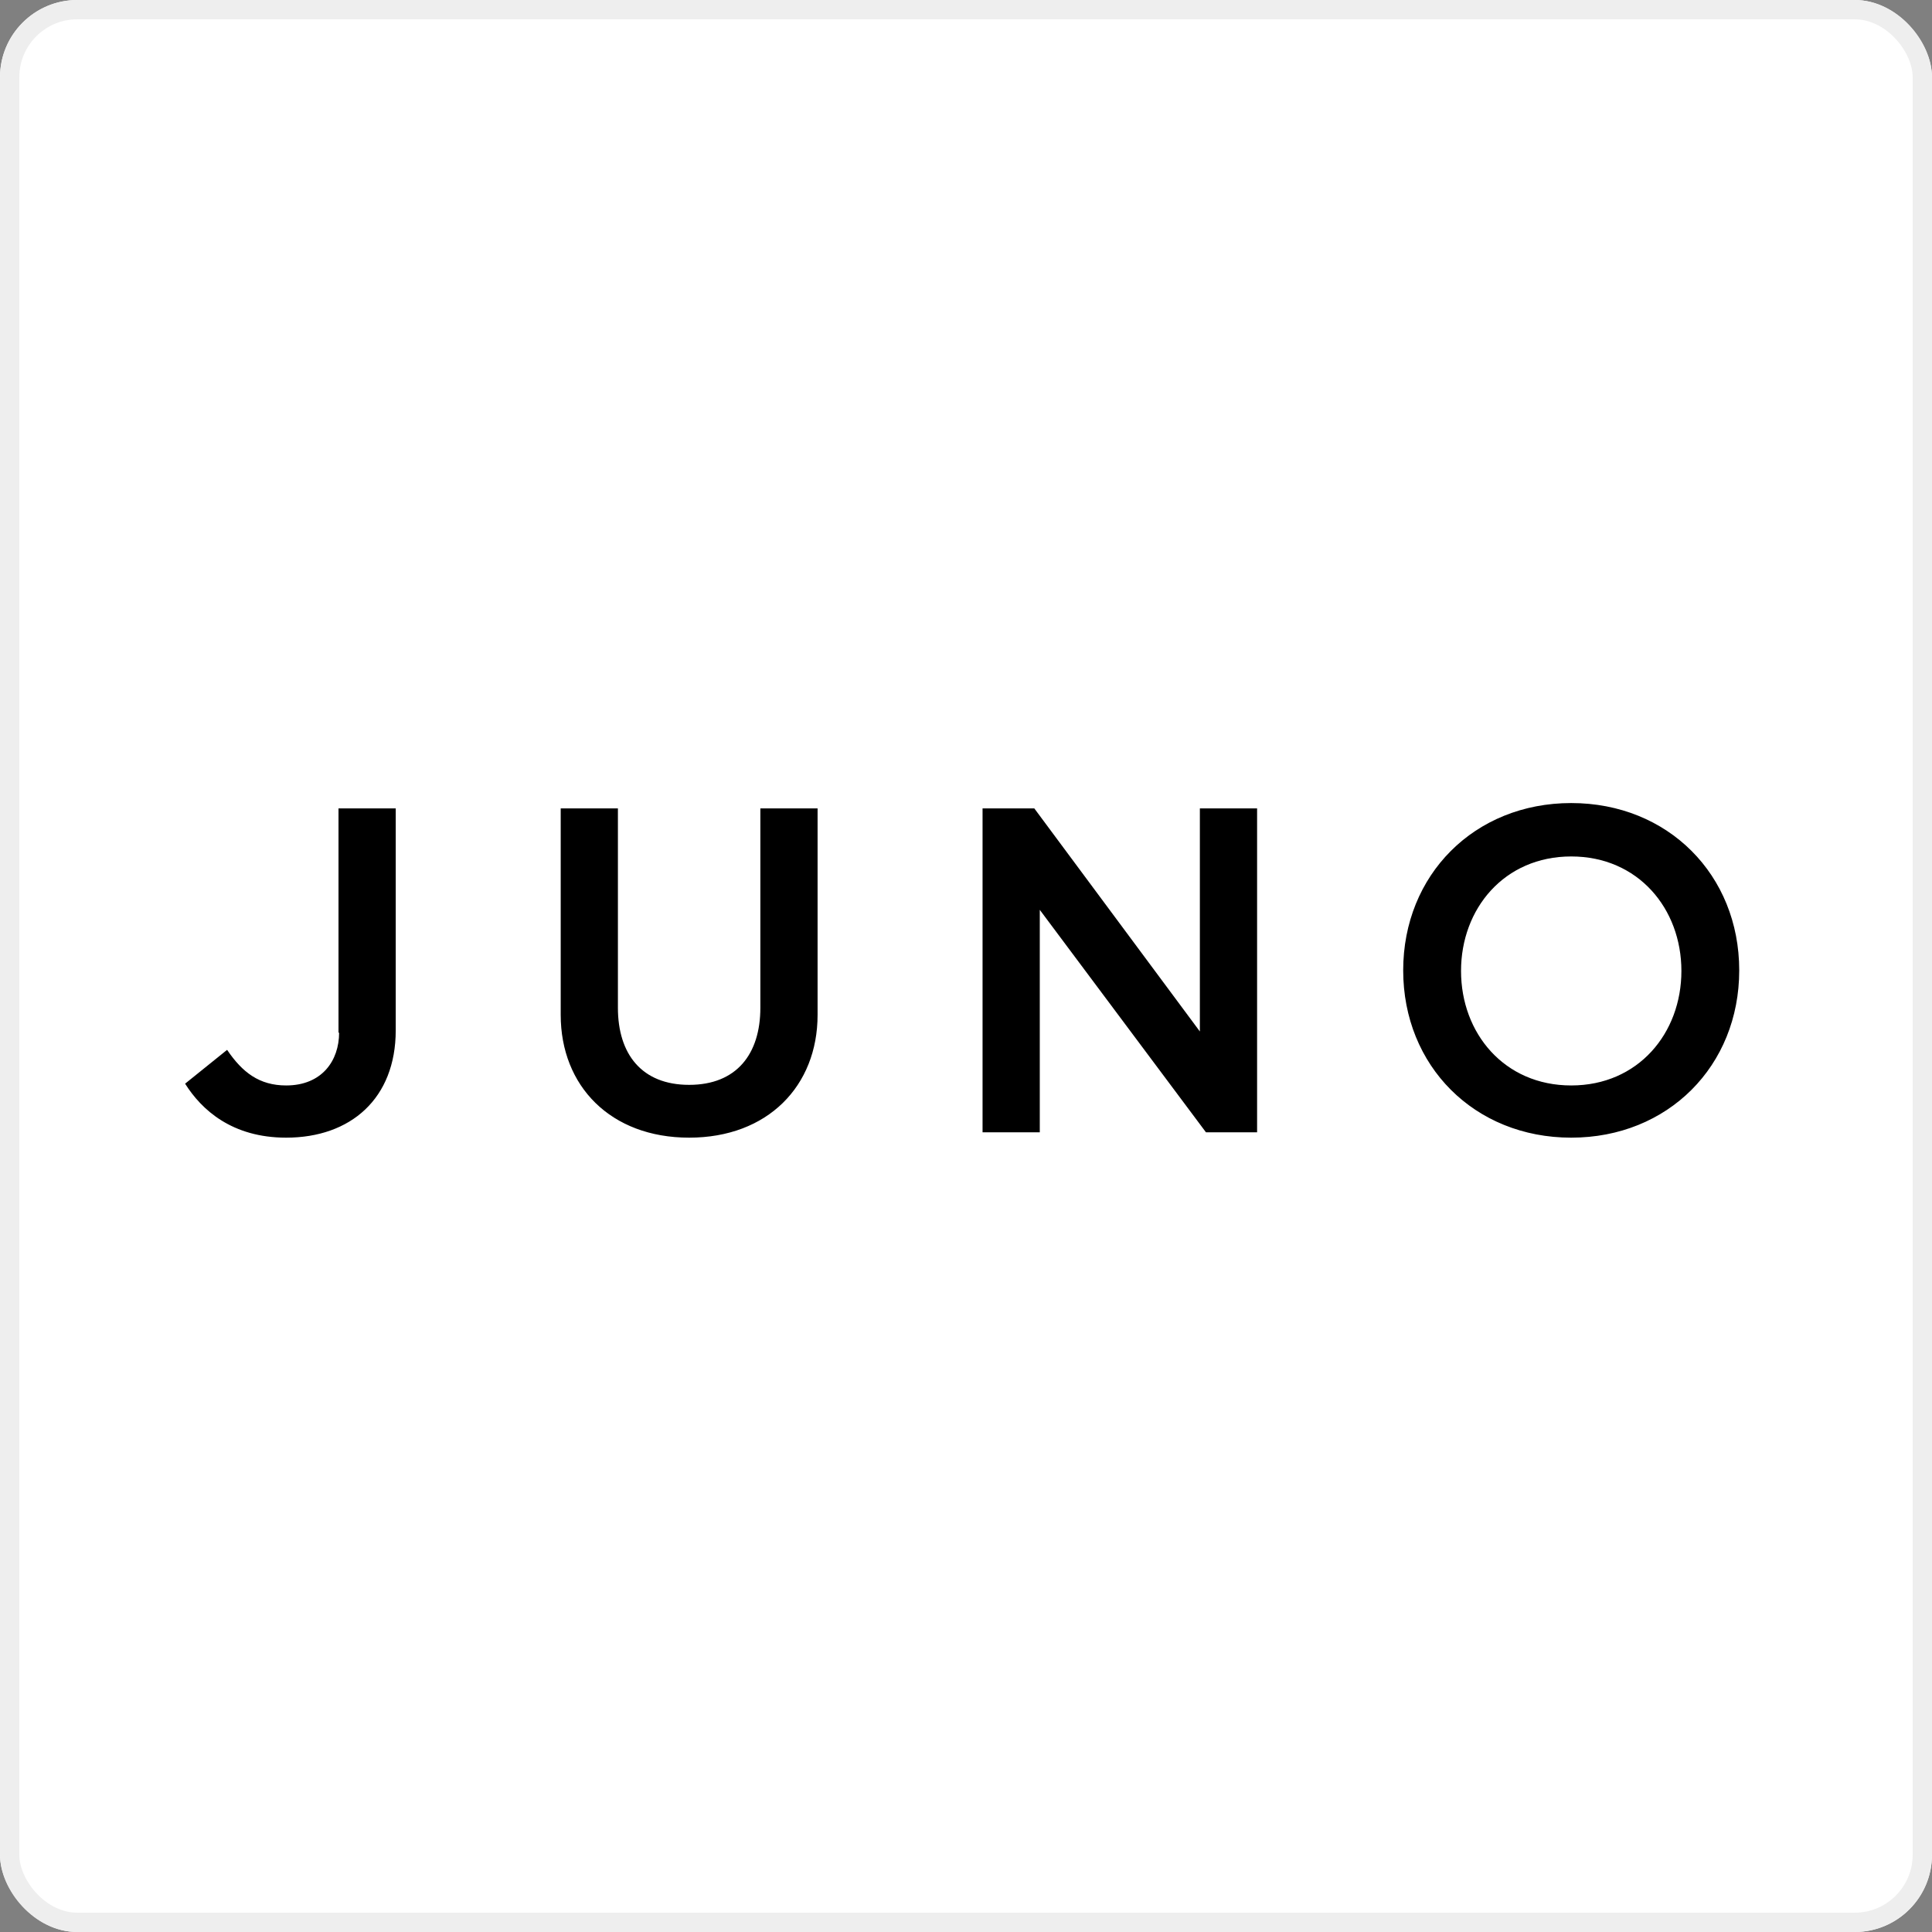 <svg width="100" height="100" viewBox="0 0 100 100" fill="none" xmlns="http://www.w3.org/2000/svg">
<rect x="0" y="0" width="100" height="100" fill="#808080" stroke="none"/>
<rect width="100" height="100" rx="4" fill="white"/>
<rect x="0.5" y="0.5" width="99" height="99" rx="3.5" fill="white" stroke="#EEEEEE"/>
<g clip-path="url(#clip0_2187_1178)">
<path d="M17.552 53.45C17.552 54.893 16.67 56.183 14.811 56.183C13.425 56.183 12.543 55.507 11.755 54.34L9.581 56.091C10.431 57.442 12.007 58.885 14.811 58.885C18.151 58.885 20.483 56.859 20.483 53.327V41.842H17.521V53.45H17.552ZM39.356 52.16C39.356 54.555 38.127 56.152 35.67 56.152C33.212 56.152 31.983 54.555 31.983 52.16V41.842H29.022V52.529C29.022 56.214 31.605 58.885 35.67 58.885C39.734 58.885 42.318 56.214 42.318 52.529V41.842H39.356V52.16ZM62.105 53.389L53.535 41.842H50.857V58.609H53.819V47.093L62.421 58.609H65.067V41.842H62.105V53.389ZM81.326 41.566C76.316 41.566 72.629 45.282 72.629 50.226C72.629 55.17 76.316 58.885 81.326 58.885C86.336 58.885 90.022 55.17 90.022 50.226C90.022 45.282 86.336 41.566 81.326 41.566ZM81.326 56.183C77.86 56.183 75.623 53.481 75.623 50.256C75.623 47.032 77.86 44.33 81.326 44.33C84.792 44.33 87.029 47.032 87.029 50.256C87.029 53.481 84.792 56.183 81.326 56.183Z" fill="black"/>
</g>
<defs>
<clipPath id="clip0_2187_1178">
<rect width="81.346" height="18.144" fill="white" transform="translate(9 41)"/>
</clipPath>
</defs>
</svg>
